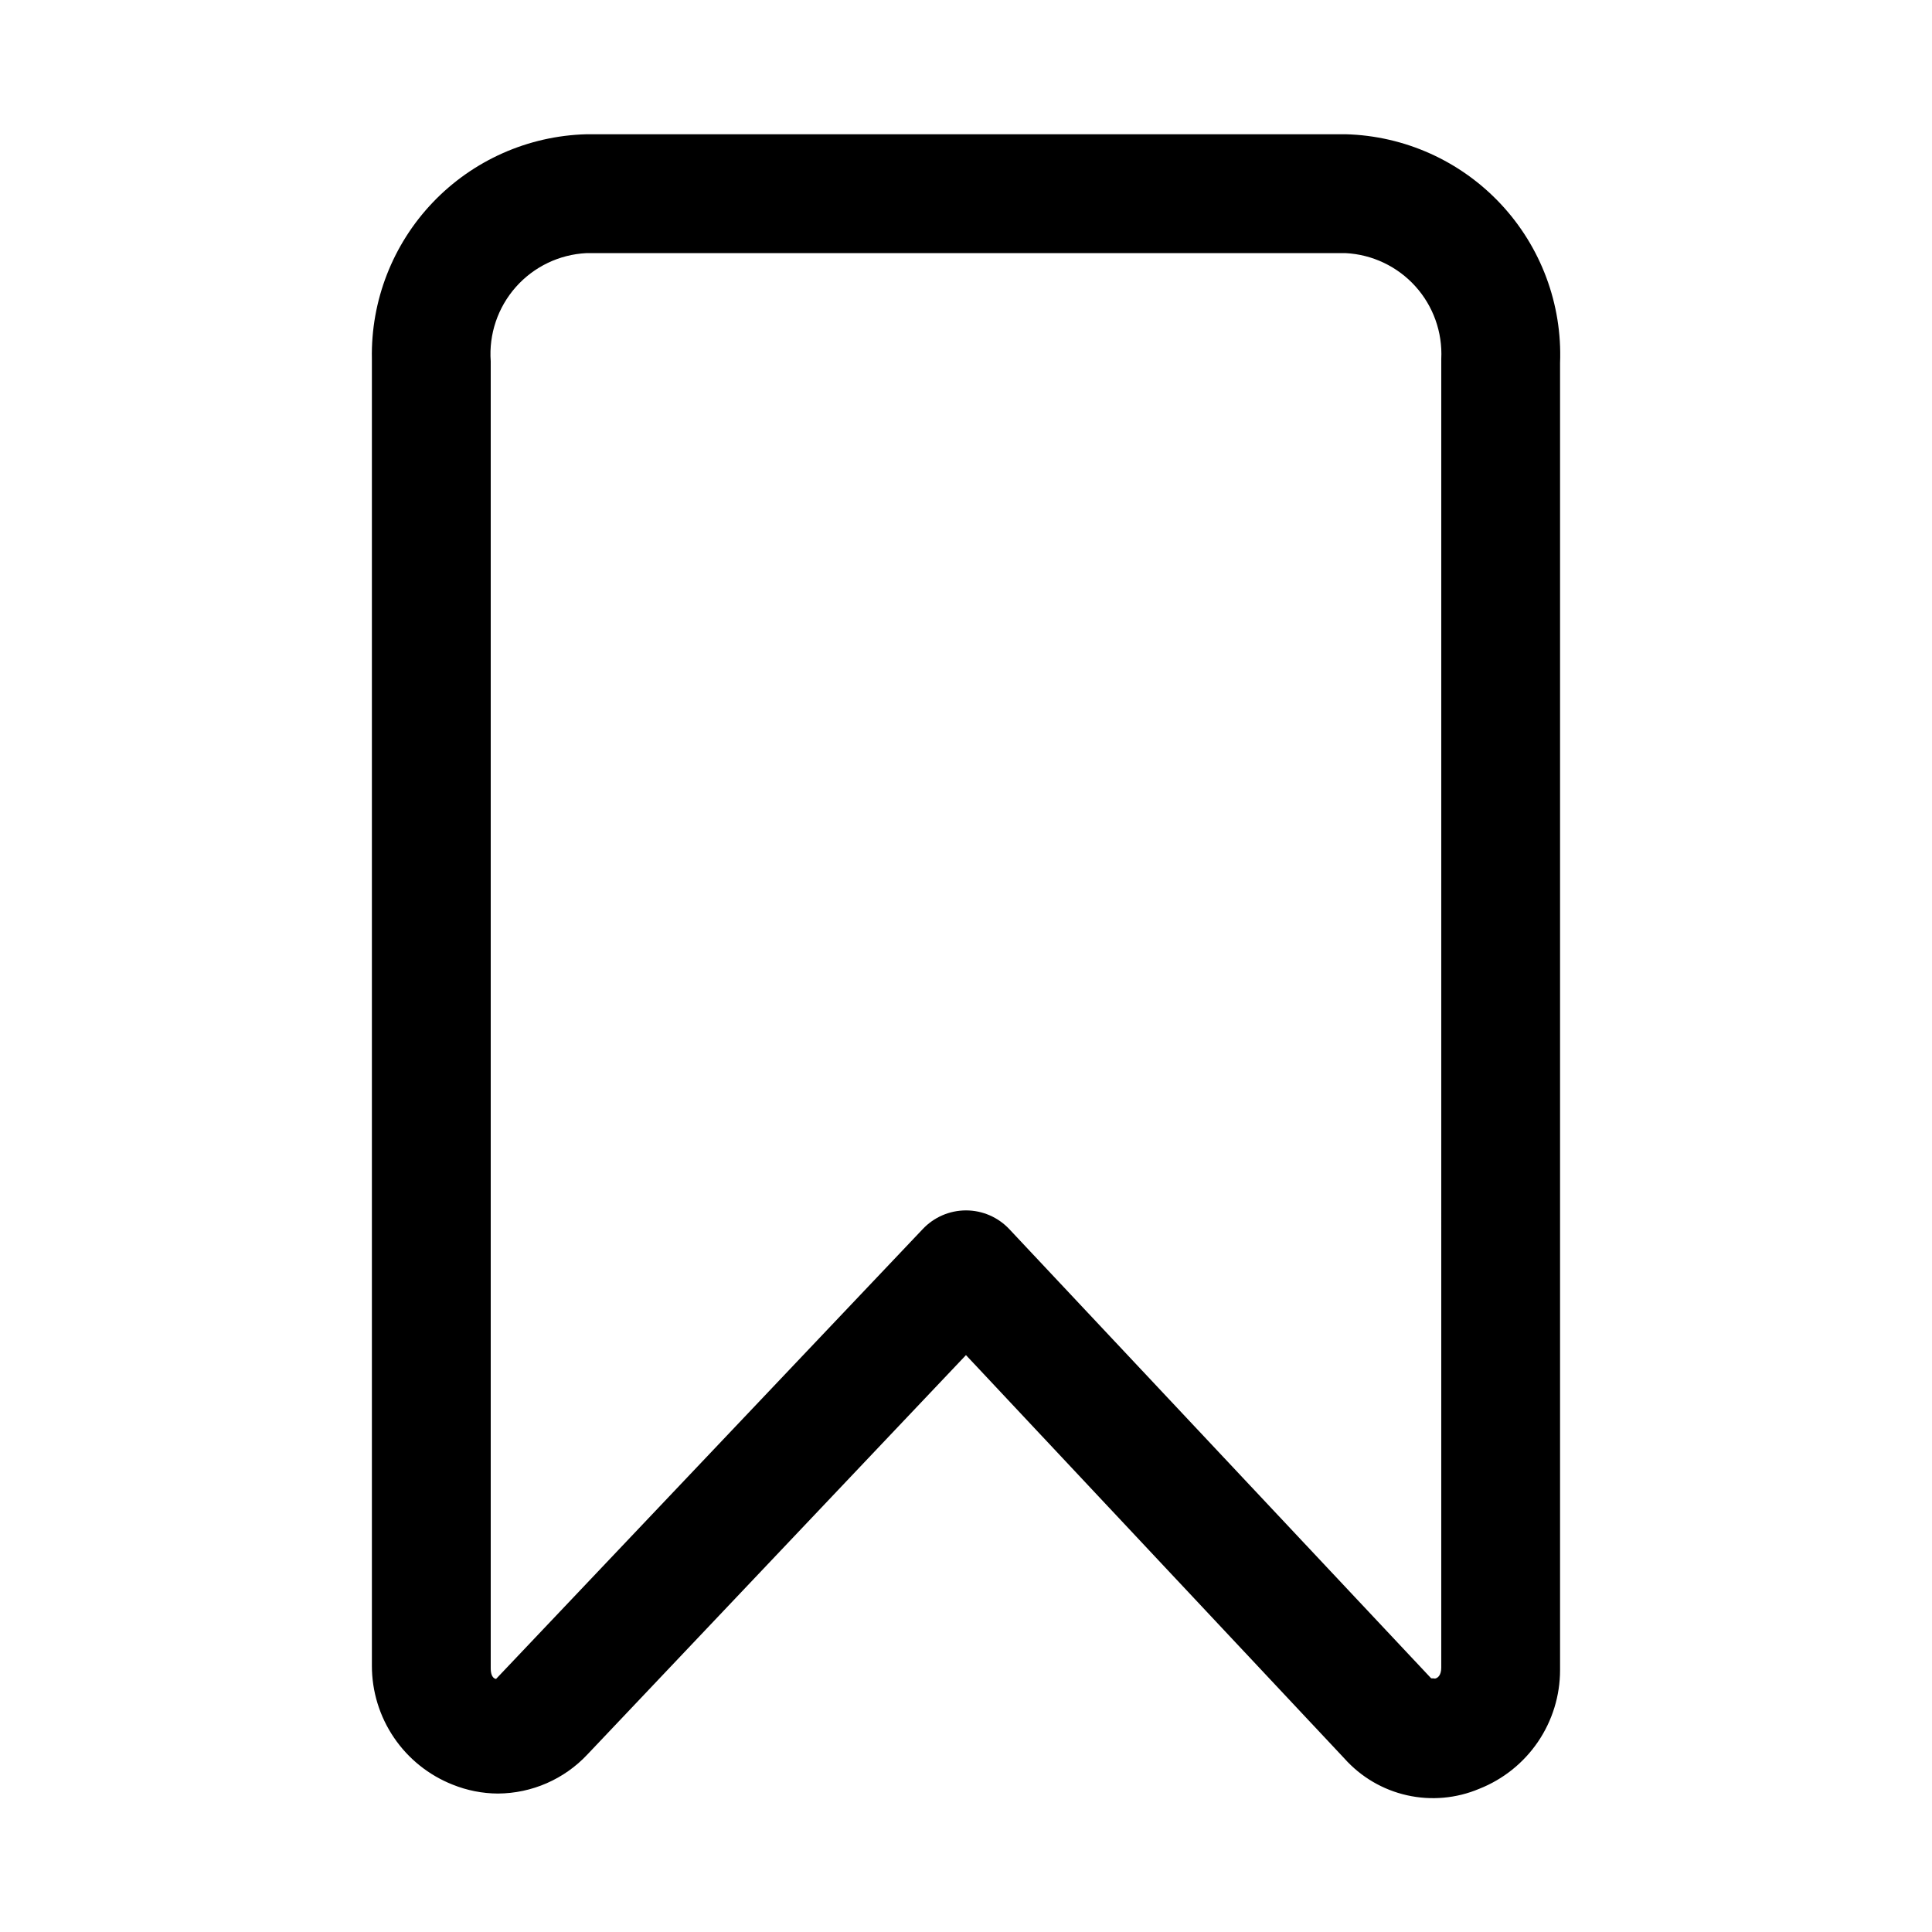 <?xml version="1.0" encoding="UTF-8"?>
<!-- Uploaded to: ICON Repo, www.iconrepo.com, Generator: ICON Repo Mixer Tools -->
<svg fill="#000000" width="800px" height="800px" version="1.1" viewBox="144 144 512 512" xmlns="http://www.w3.org/2000/svg">
 <path d="m500.6 179.58h-201.21c-15.41 0.414-30.031 6.898-40.68 18.047-10.645 11.148-16.453 26.055-16.156 41.465v346.37c0 6.789 2.039 13.422 5.859 19.039 3.816 5.617 9.234 9.953 15.551 12.449 3.805 1.535 7.863 2.336 11.965 2.359 9.02-0.043 17.621-3.801 23.773-10.391l100.29-105.8 100.29 106.9c4.375 4.898 10.172 8.309 16.582 9.746 6.406 1.441 13.105 0.84 19.156-1.715 6.316-2.496 11.734-6.832 15.555-12.449 3.816-5.613 5.859-12.25 5.856-19.039v-346.37c0.598-15.598-5.078-30.789-15.758-42.176-10.68-11.387-25.469-18.027-41.078-18.438zm25.348 406.36c0 2.047-0.945 2.676-1.418 2.832s0 0-1.258 0l-111.78-119.02c-2.977-3.18-7.137-4.984-11.492-4.984s-8.52 1.805-11.496 4.984l-113.04 119.18s-1.418 0-1.418-2.832v-346.37c-0.52-7.18 1.879-14.266 6.648-19.656 4.769-5.391 11.508-8.633 18.699-8.996h201.21c7.074 0.367 13.715 3.523 18.465 8.773 4.75 5.254 7.227 12.176 6.883 19.25z"/>
</svg>